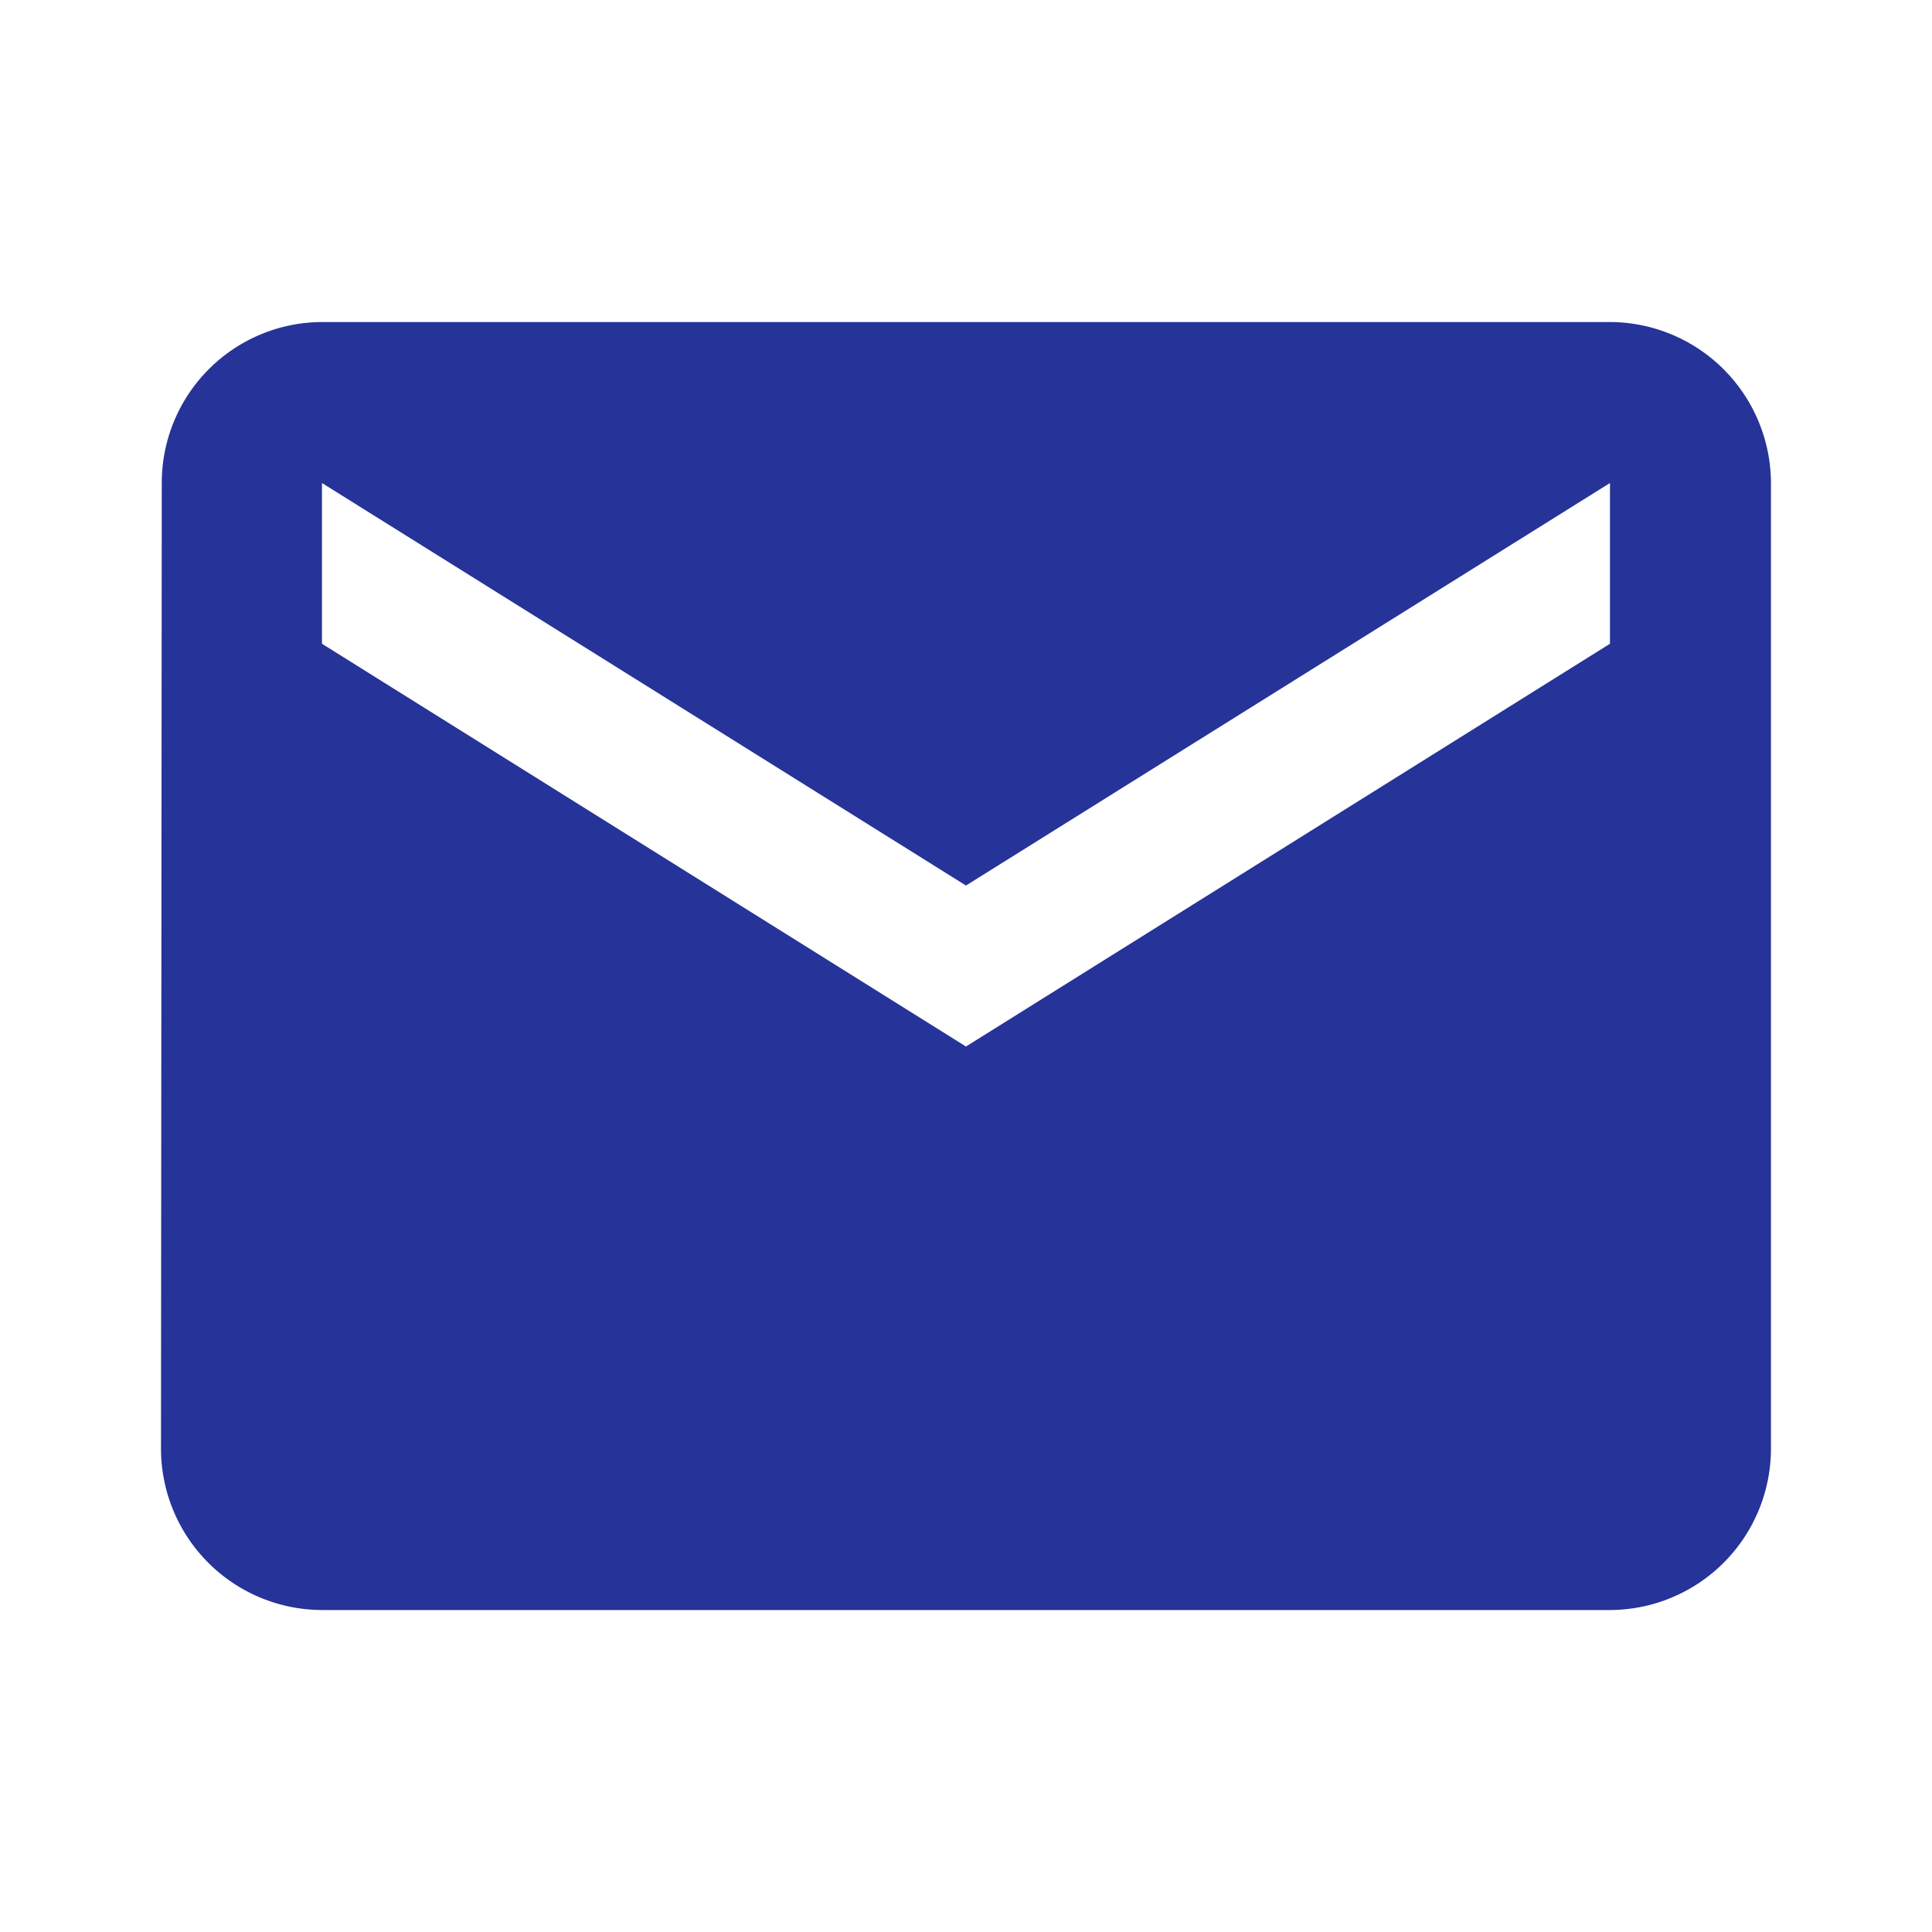 <svg xmlns="http://www.w3.org/2000/svg" width="31.827" height="31.827" viewBox="0 0 31.827 31.827"><path d="M25.87,4H4.652A2.649,2.649,0,0,0,2.013,6.652L2,22.566a2.66,2.66,0,0,0,2.652,2.652H25.87a2.66,2.66,0,0,0,2.652-2.652V6.652A2.66,2.66,0,0,0,25.87,4Zm0,5.3L15.261,15.935,4.652,9.3V6.652l10.609,6.631L25.87,6.652Z" transform="translate(0.652 1.305)" fill="#263398"/><path d="M0,0H31.827V31.827H0Z" fill="none"/></svg>